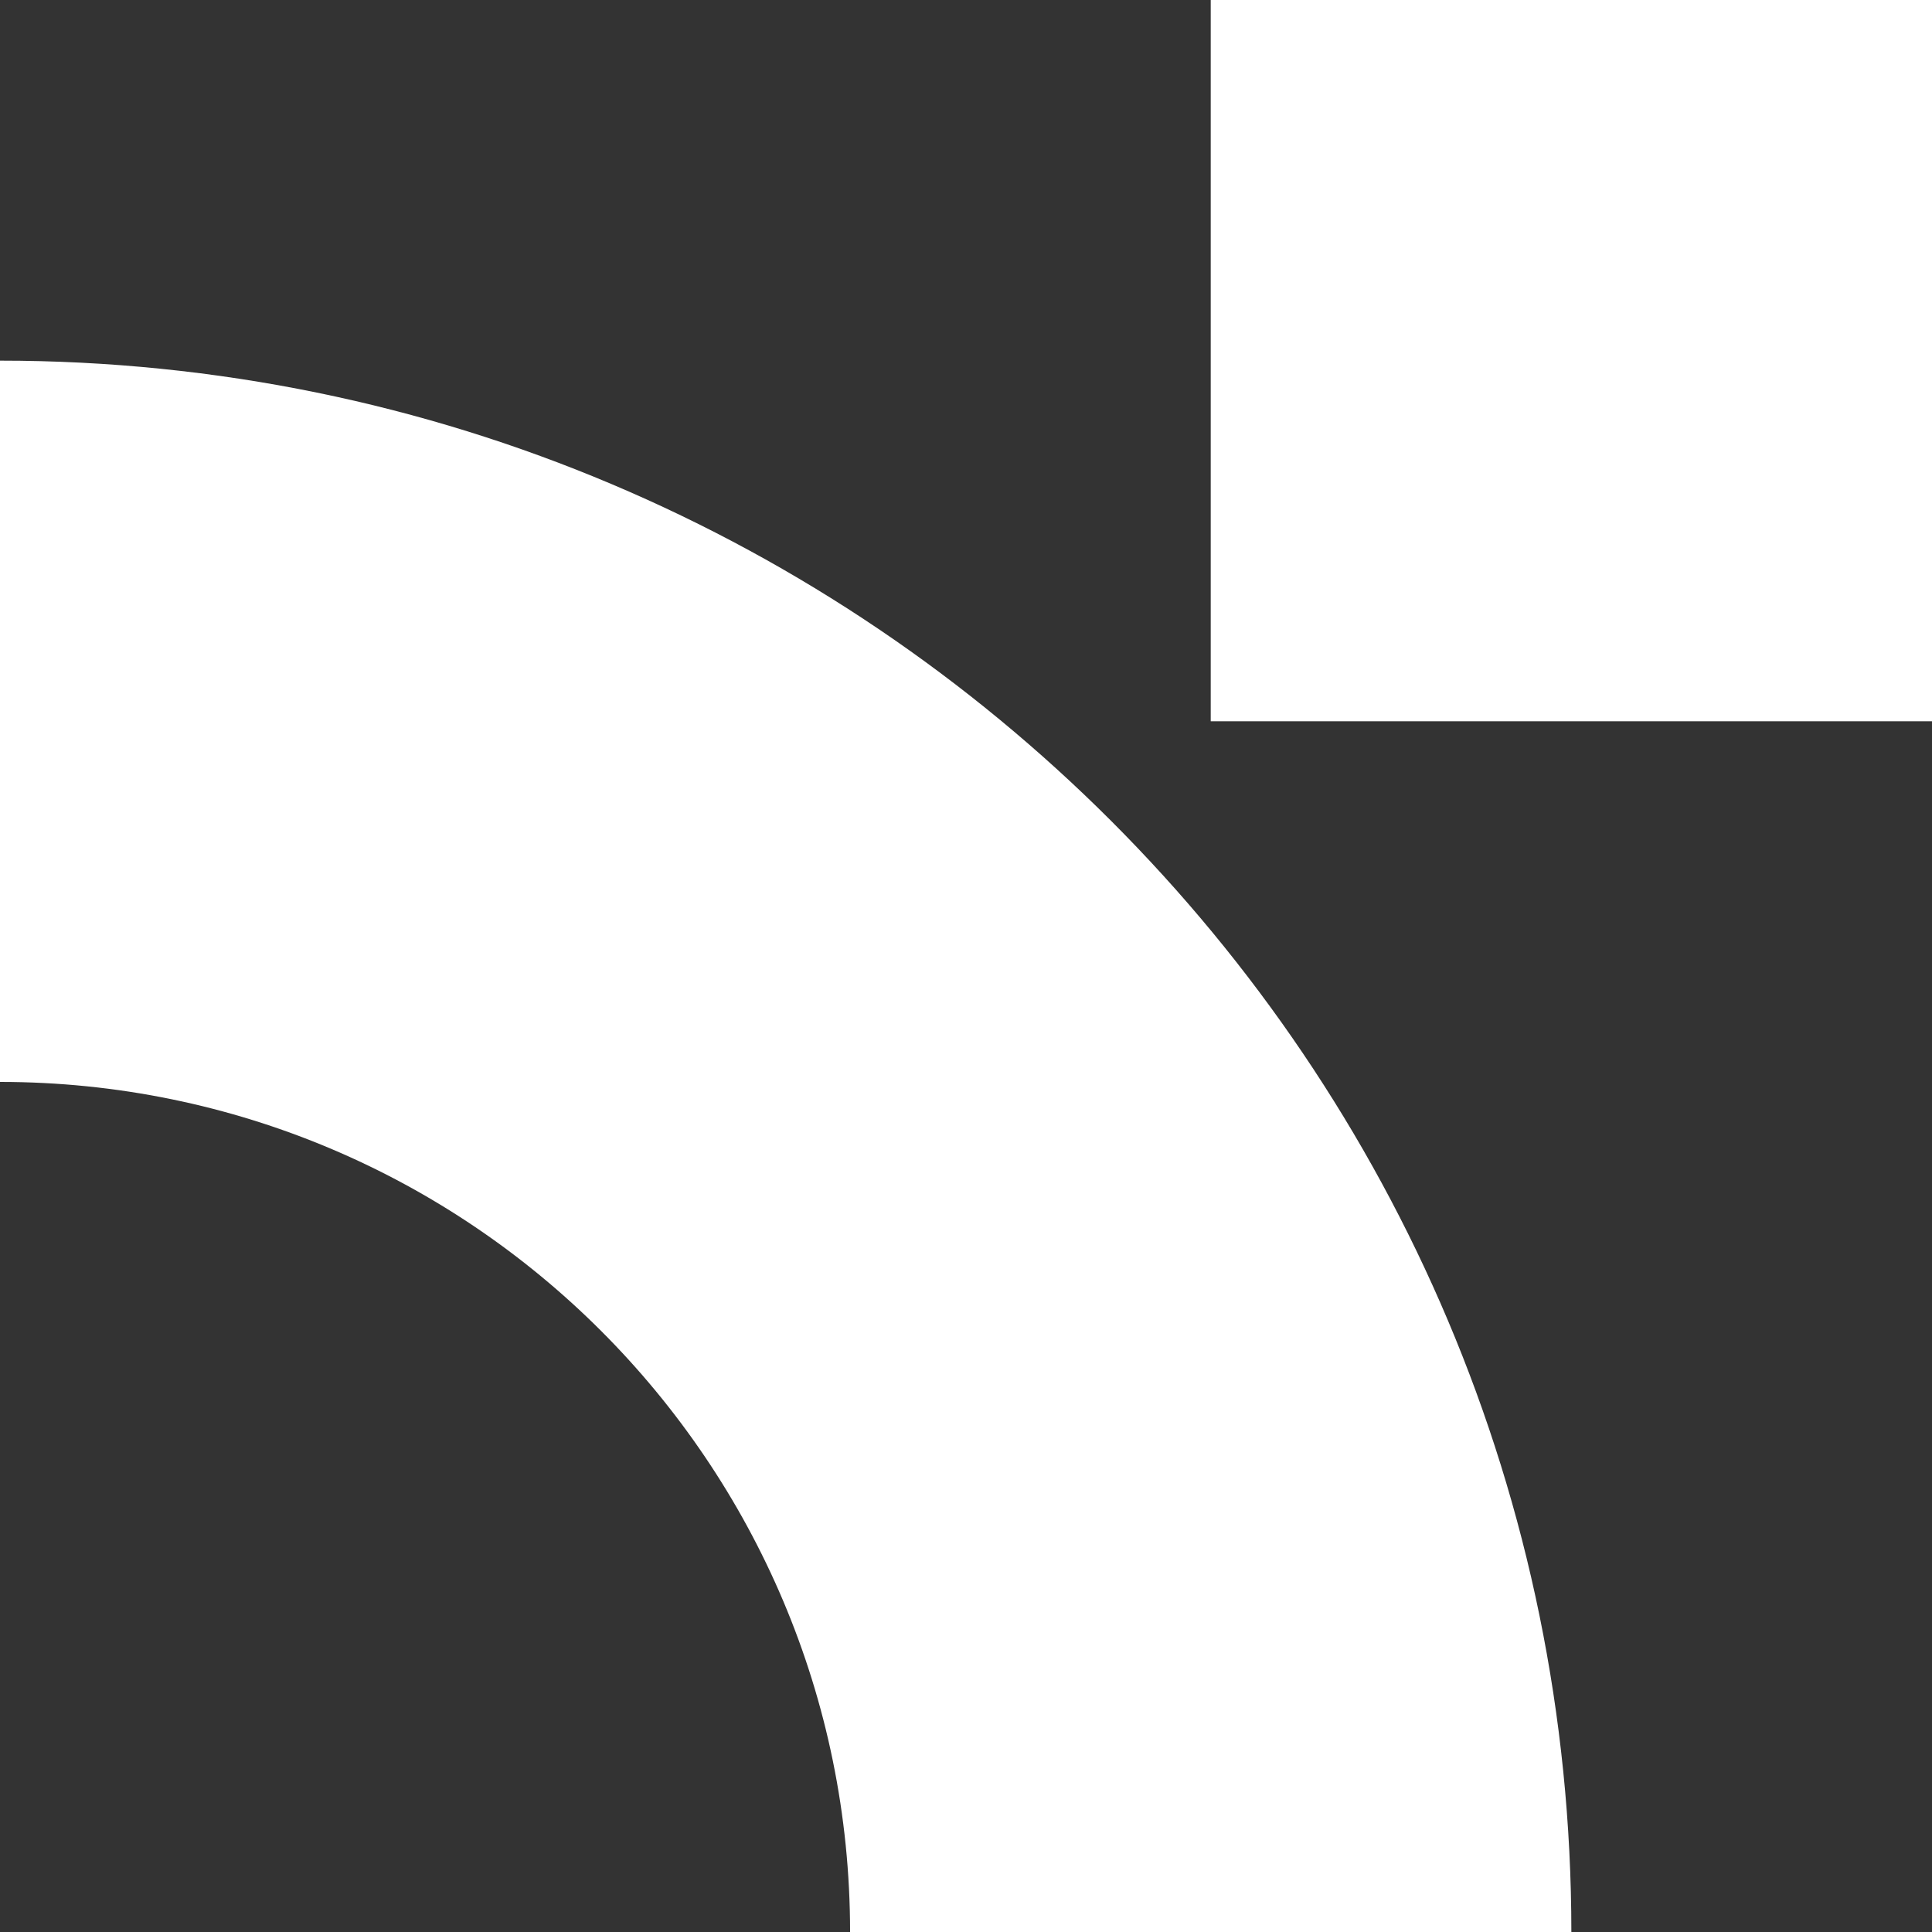 <svg width="150" height="150" viewBox="0 0 150 150" fill="none" xmlns="http://www.w3.org/2000/svg">
<rect x="0" y="0" width="150" height="150" fill="#333333" stroke="none"/>
<g clip-path="url(#clip0_616_3105)">
<path d="M150 0H94V56H150V0Z" fill="white"/>
<path d="M122 150C122 82.621 67.379 28 0 28V84C36.451 84 66 113.549 66 150H122Z" fill="white"/>
</g>
<defs>
<clipPath id="clip0_616_3105">
<rect width="150" height="150" fill="white"/>
</clipPath>
</defs>
</svg>
